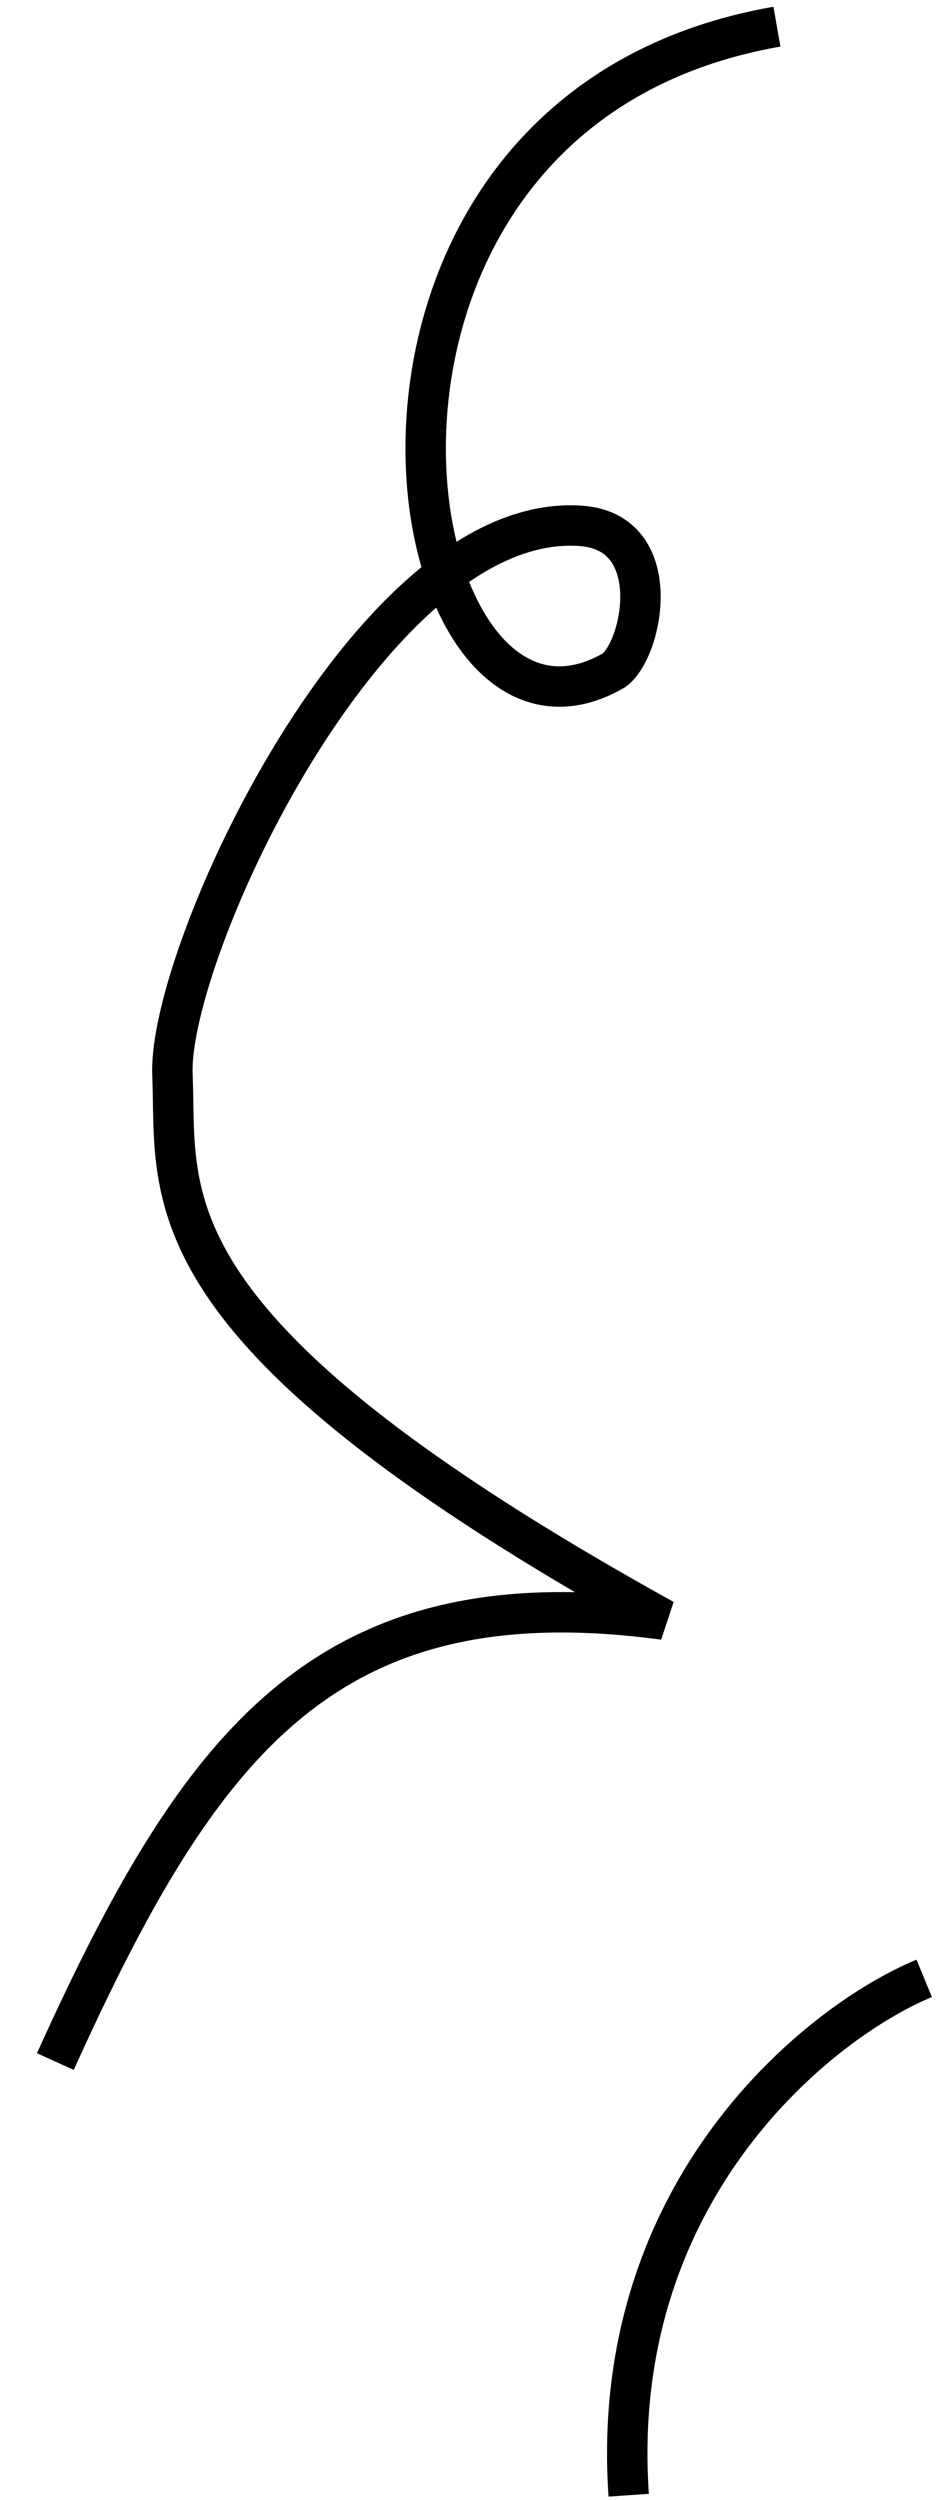 <?xml version="1.0" encoding="UTF-8"?> <svg xmlns="http://www.w3.org/2000/svg" width="22" height="58" viewBox="0 0 22 58" fill="none"><path d="M18.03 0.619C6.538 2.626 9.069 18.557 14.247 15.552C14.922 15.069 15.462 12.35 13.49 12.201C8.625 11.835 3.884 22.1 4.002 24.939C4.121 27.779 3.219 30.826 15.406 37.576C7.531 36.514 4.619 40.469 1.284 47.829M21.448 45.899C19.047 46.887 14.103 50.791 14.59 57.89" stroke="black" stroke-width="0.938"></path></svg> 